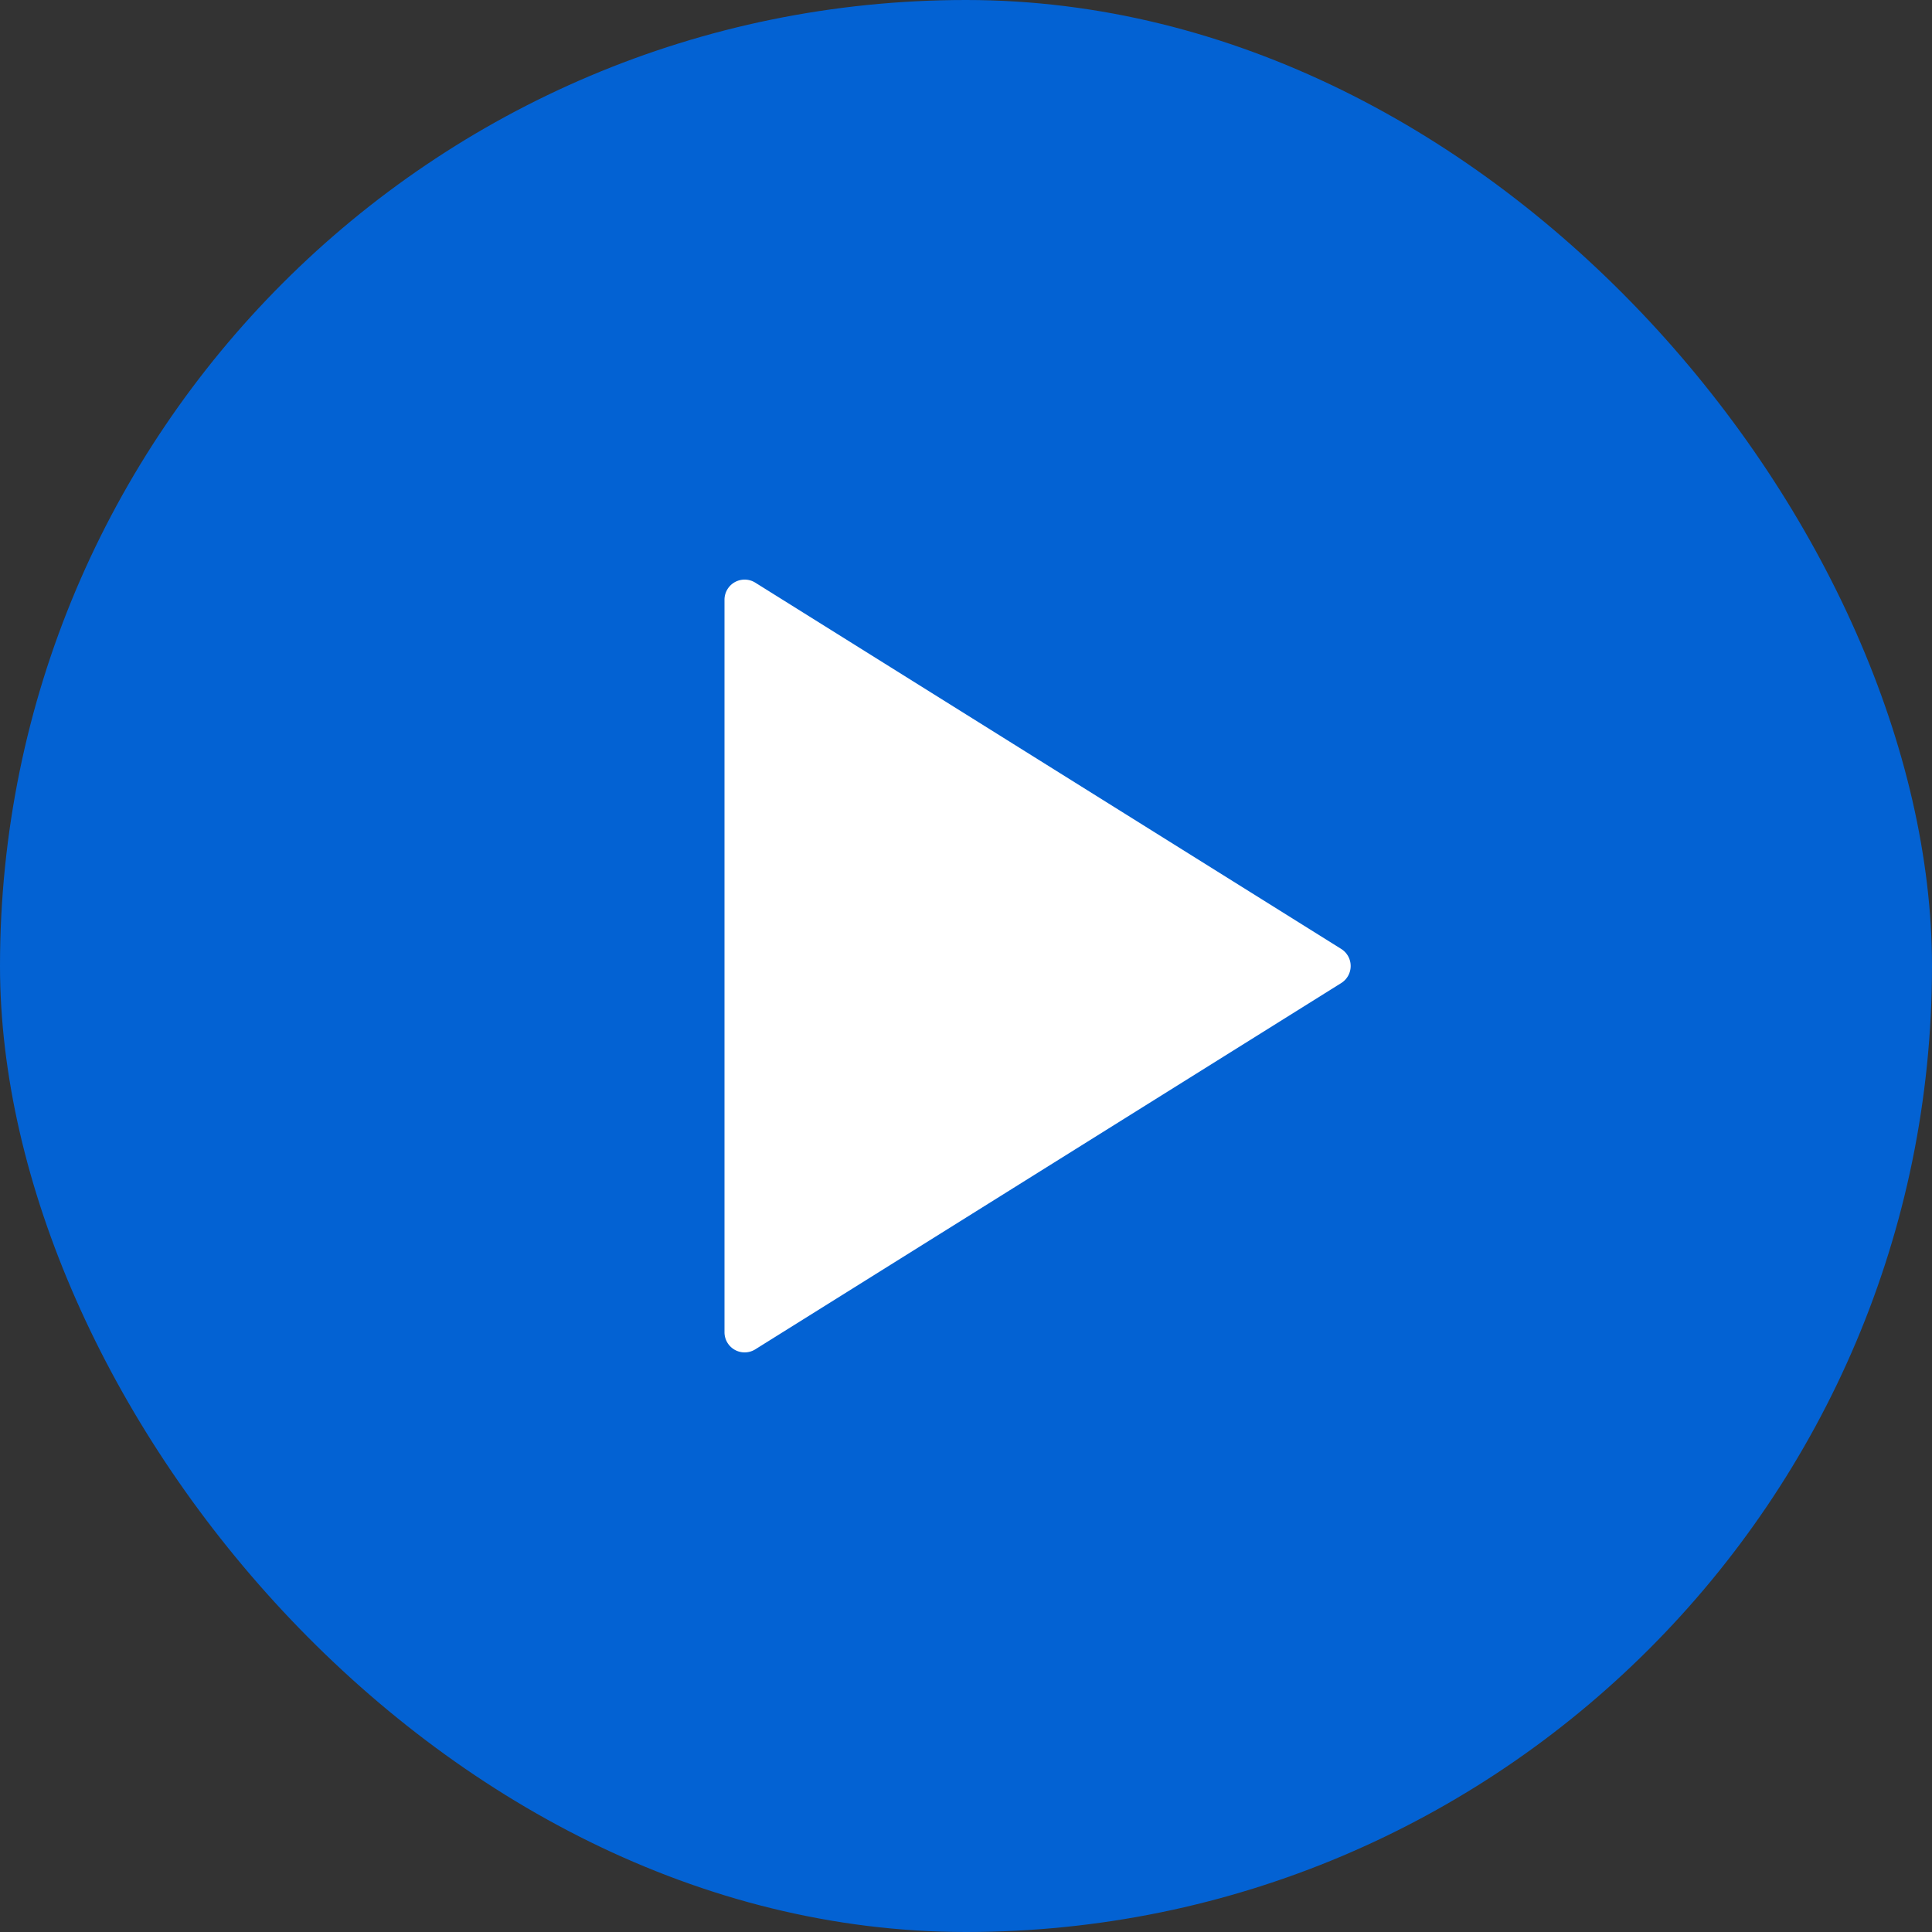 <svg xmlns="http://www.w3.org/2000/svg" width="48" height="48" viewBox="0 0 48 48">
    <rect x="0" y="0" width="48" height="48" fill="#333333" stroke="none"/>
    <g data-name="Group 15525" transform="translate(-540 -1316)">
        <rect data-name="Rectangle 4211" width="48" height="48" rx="24" transform="translate(540 1316)" style="fill:#0362d3"/>
        <path data-name="Polygon 28" d="M9.576.678a.5.5 0 0 1 .848 0l9.1 14.557A.5.5 0 0 1 19.1 16H.9a.5.5 0 0 1-.424-.765z" transform="rotate(90 -378 952)" style="fill:#fff"/>
    </g>
</svg>
